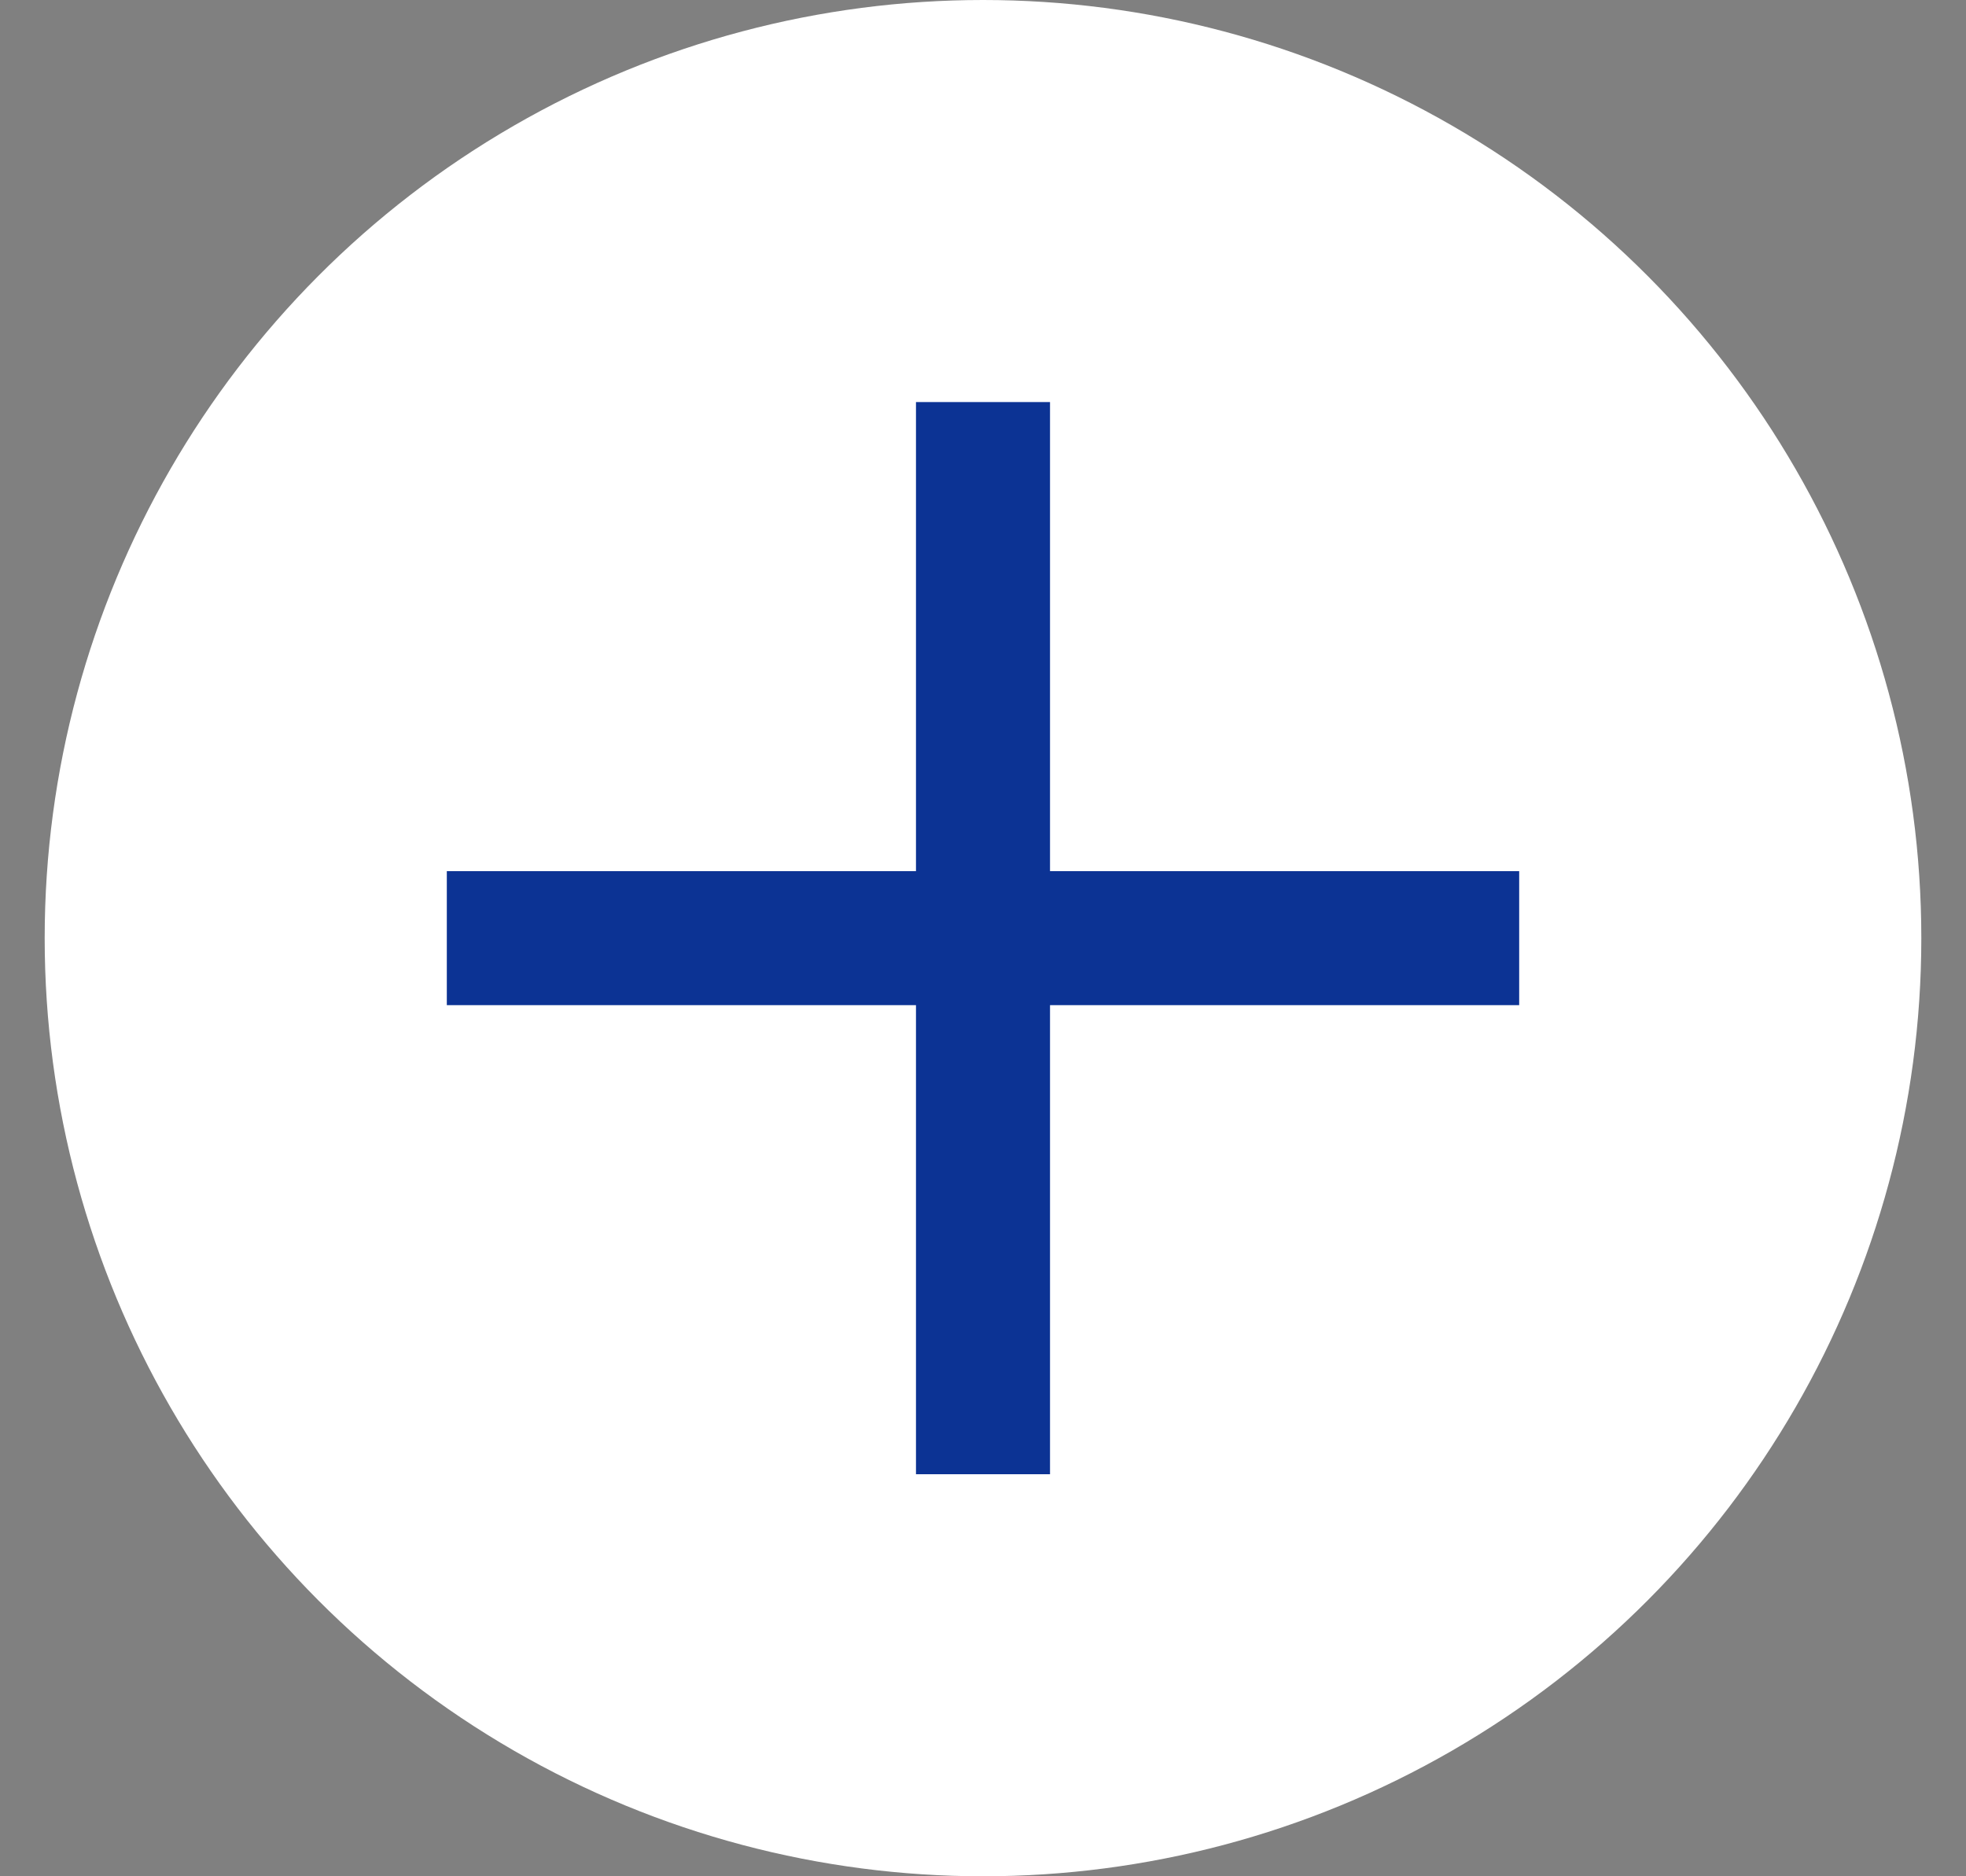 <?xml version="1.0" encoding="UTF-8"?> <svg xmlns="http://www.w3.org/2000/svg" width="22" height="21" viewBox="0 0 22 21" fill="none"><rect x="0" y="0" width="22" height="21" fill="#808080" stroke="none"/><circle cx="11" cy="10.5" r="10.5" fill="white"></circle><path d="M11 4.5V16.5" stroke="#0C3394" stroke-width="1.5"></path><path d="M17 10.5L5 10.5" stroke="#0C3394" stroke-width="1.5"></path></svg> 